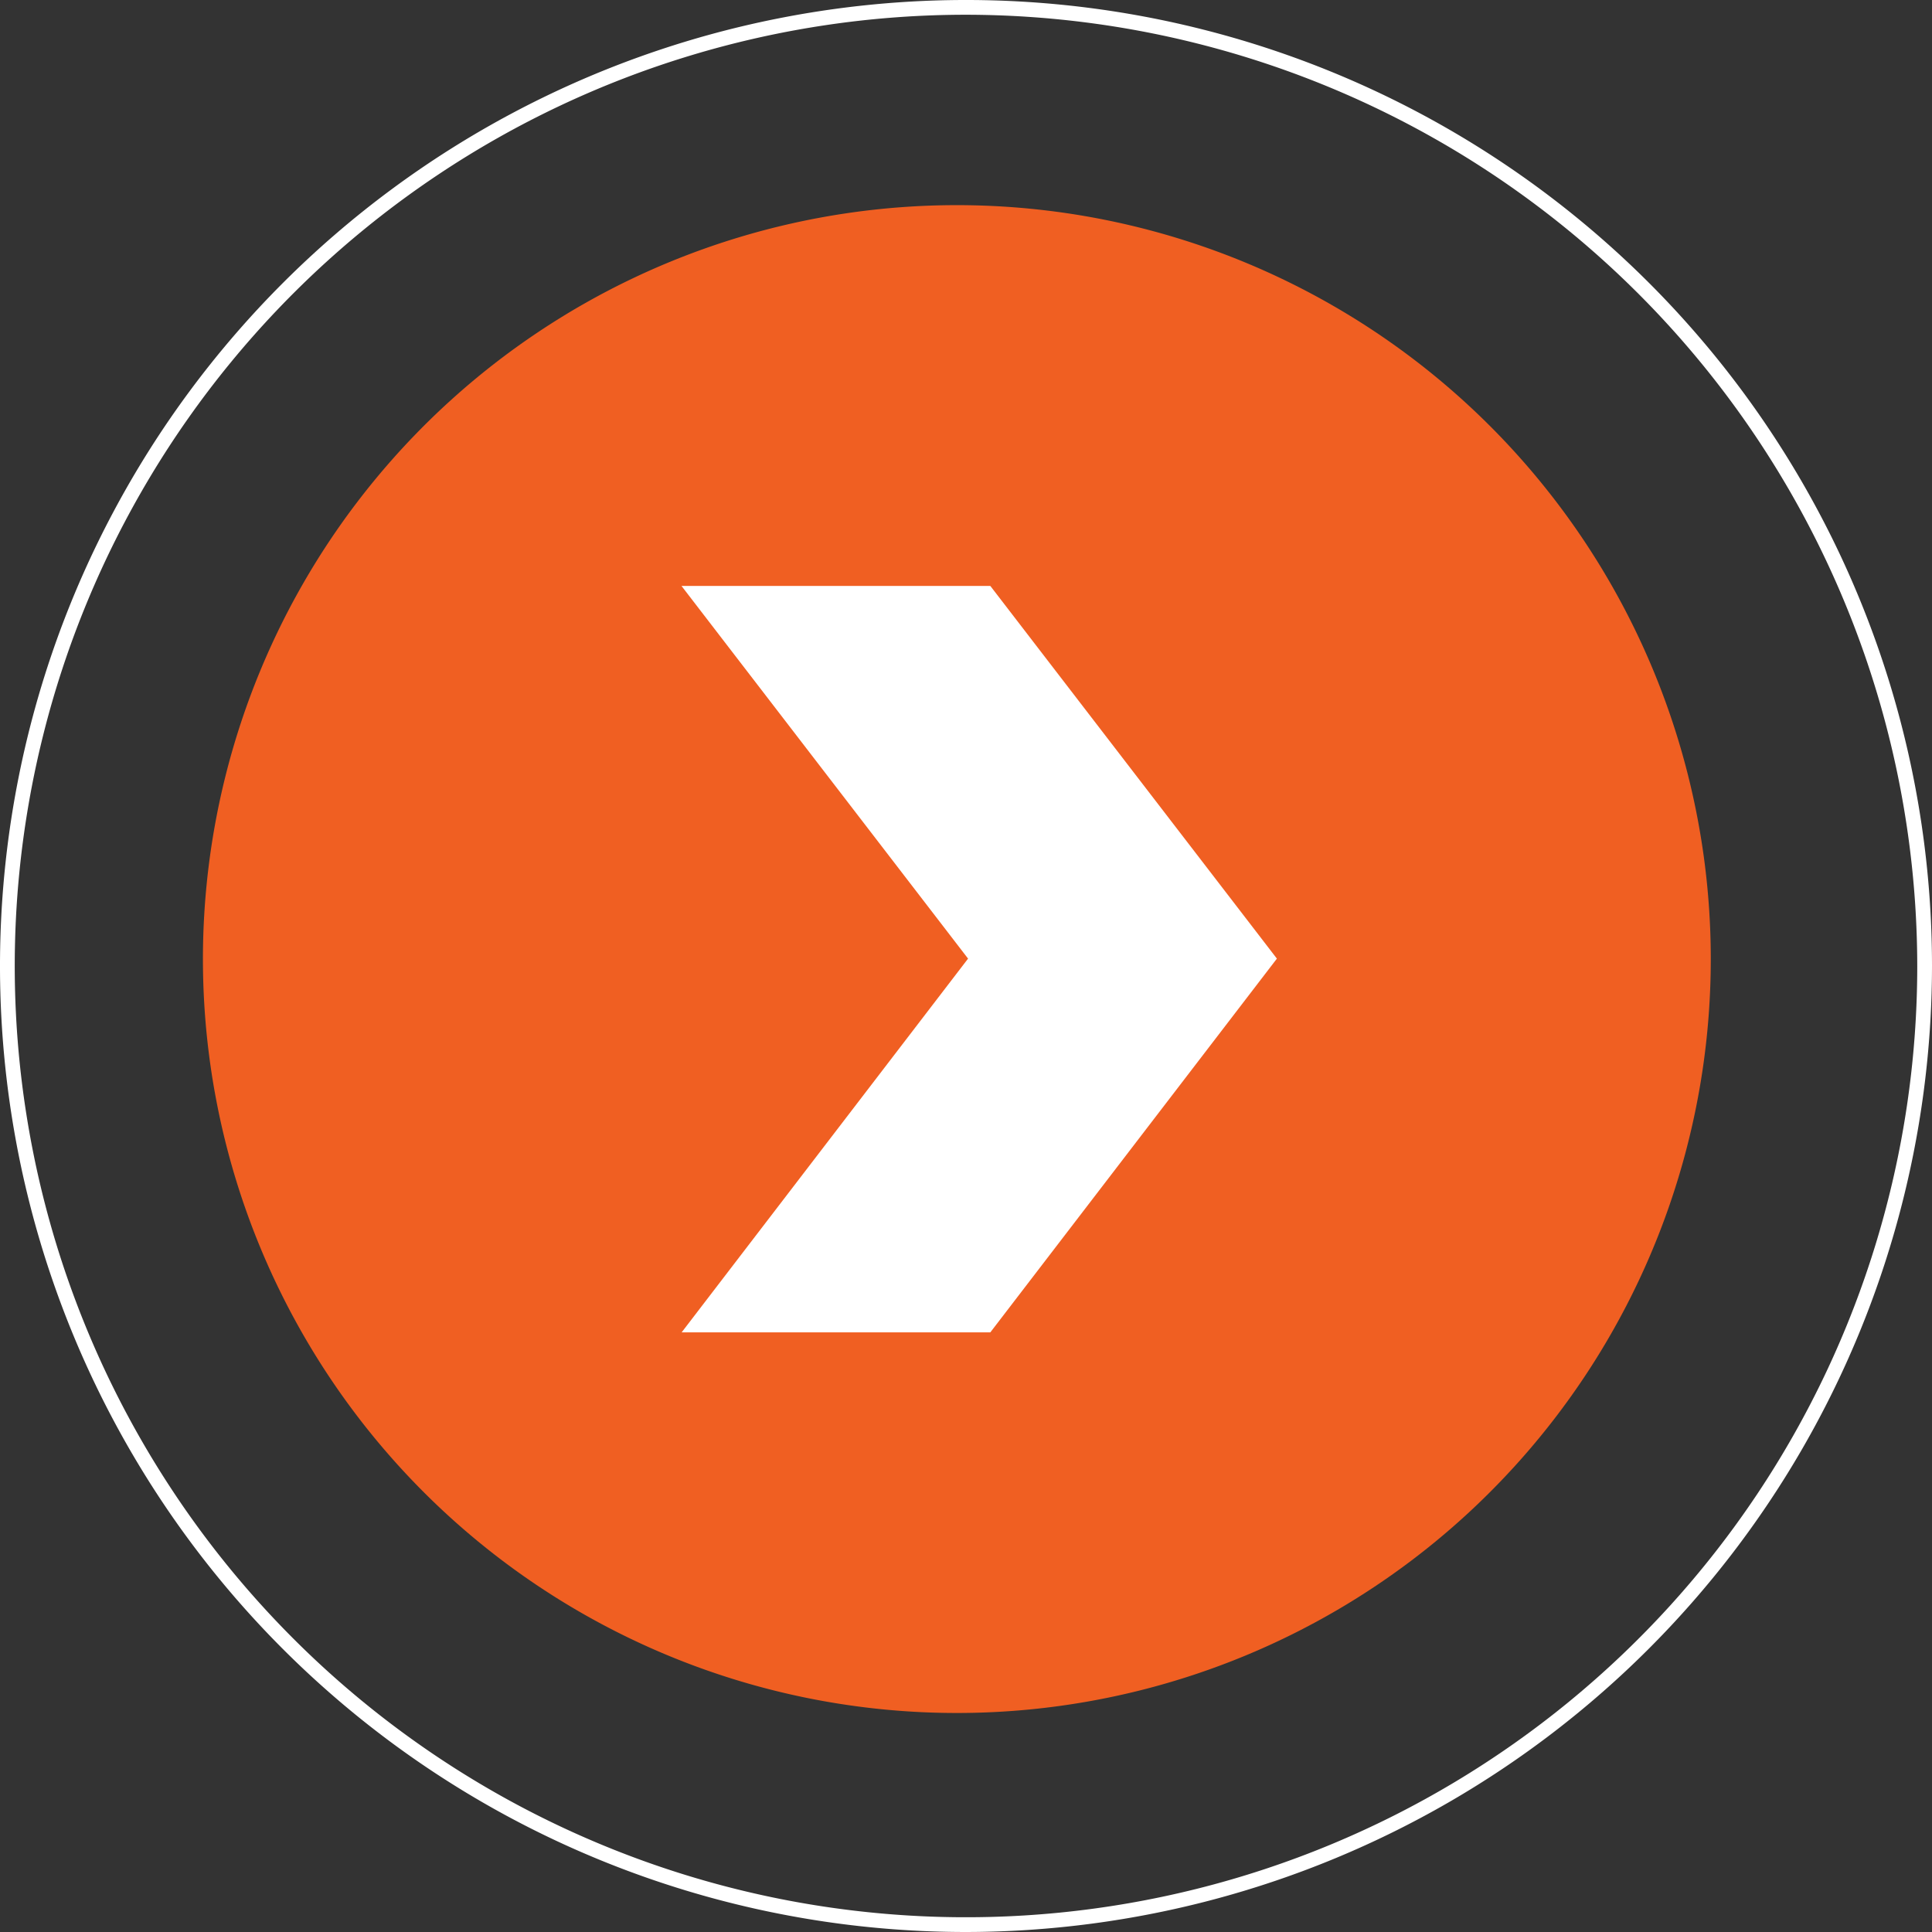 <?xml version="1.0" encoding="UTF-8"?> <svg xmlns="http://www.w3.org/2000/svg" viewBox="0 0 131 131"><rect x="0" y="0" width="131" height="131" fill="#333333" stroke="none"/><defs><style>.cls-1{fill:#f05f22;}.cls-2{fill:#fff;}</style></defs><title>Skanroll-play-video-icon</title><g id="Lag_2" data-name="Lag 2"><g id="Layer_1" data-name="Layer 1"><path class="cls-1" d="M116,65A51.12,51.12,0,1,1,64.88,13.91,51.12,51.12,0,0,1,116,65Z"></path><path class="cls-2" d="M67.15,90.34H46.22L65.64,65,46.21,39.73H67.15L86.58,65,67.15,90.34Z"></path><path class="cls-2" d="M65.5,131A65.5,65.5,0,1,1,131,65.5,65.57,65.57,0,0,1,65.5,131Zm0-130A64.5,64.5,0,1,0,130,65.5,64.57,64.57,0,0,0,65.5,1Z"></path></g></g></svg> 
